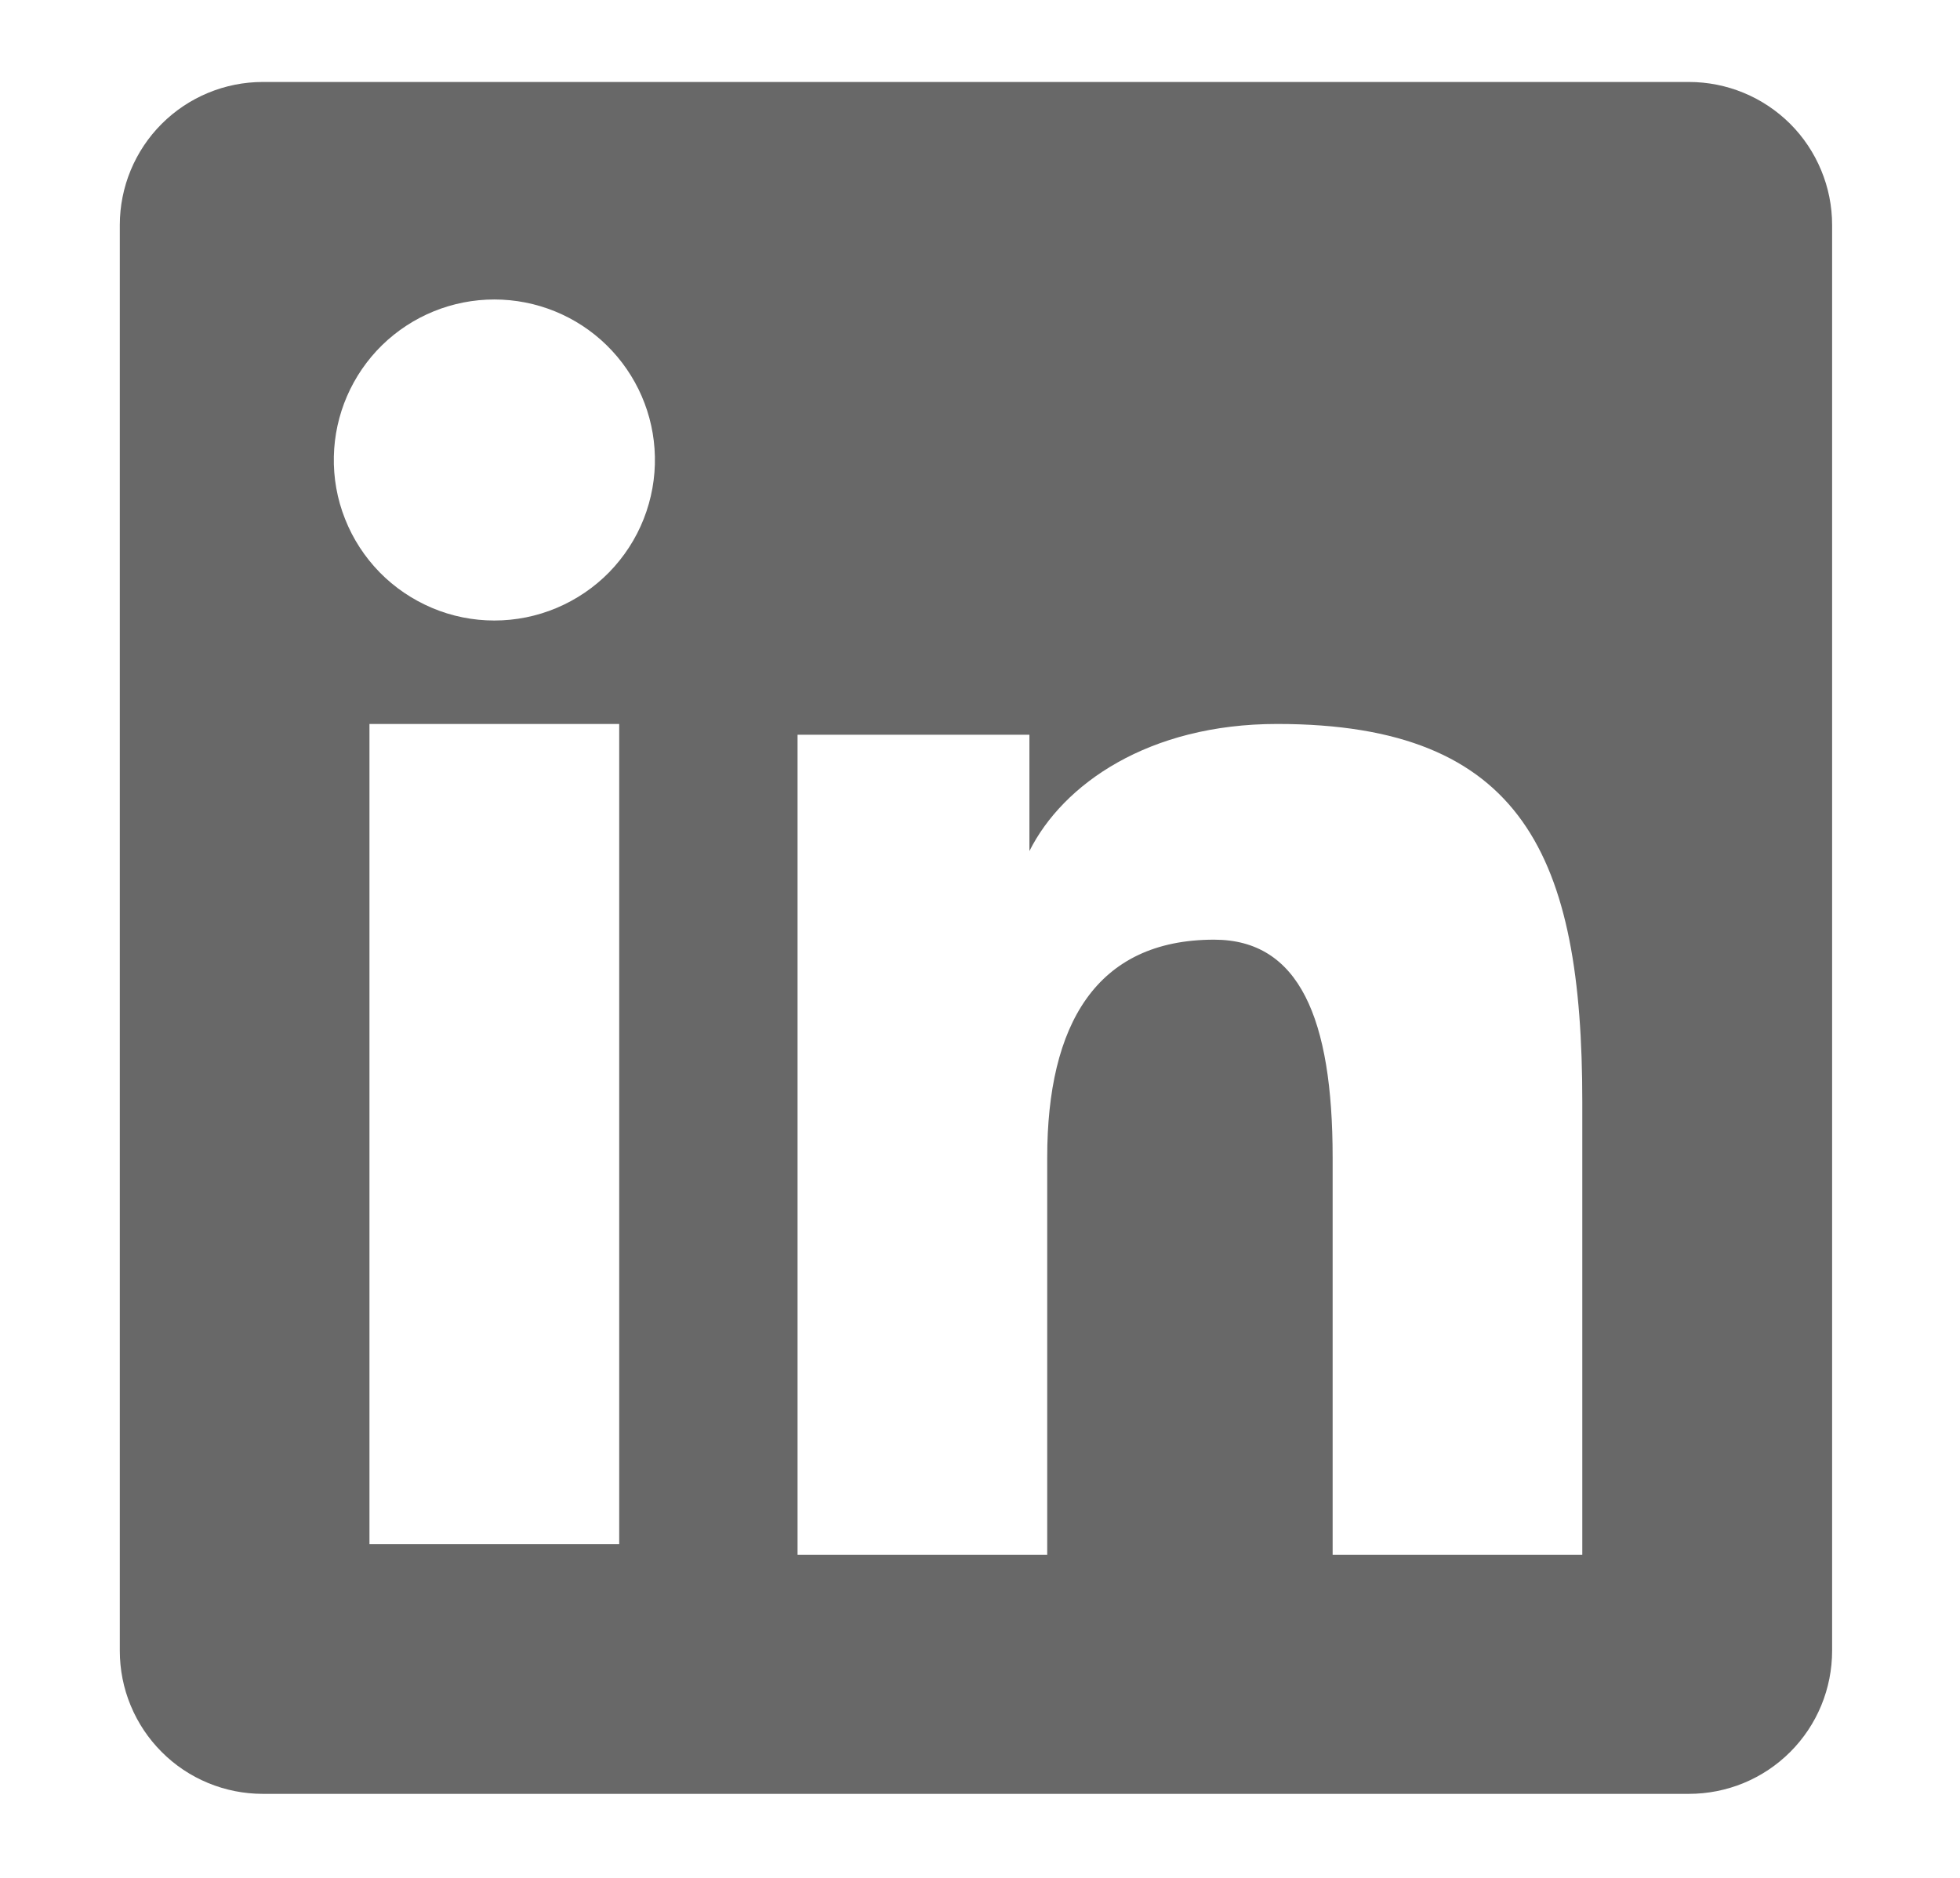 <svg width="24" height="23" viewBox="0 0 24 23" fill="none" xmlns="http://www.w3.org/2000/svg">
<path fill-rule="evenodd" clip-rule="evenodd" d="M1.467 2.756C1.467 2.292 1.651 1.846 1.98 1.517C2.308 1.189 2.754 1.004 3.218 1.004H20.68C20.91 1.004 21.138 1.049 21.351 1.137C21.564 1.225 21.757 1.354 21.92 1.516C22.083 1.679 22.212 1.872 22.3 2.085C22.389 2.298 22.434 2.526 22.434 2.756V20.218C22.434 20.448 22.389 20.676 22.301 20.889C22.213 21.102 22.084 21.295 21.921 21.458C21.758 21.621 21.565 21.75 21.352 21.838C21.139 21.926 20.911 21.971 20.681 21.971H3.218C2.988 21.971 2.761 21.926 2.548 21.838C2.335 21.75 2.142 21.621 1.98 21.458C1.817 21.295 1.688 21.102 1.6 20.889C1.512 20.677 1.467 20.449 1.467 20.219V2.756ZM9.766 8.999H12.605V10.424C13.015 9.605 14.063 8.867 15.639 8.867C18.659 8.867 19.375 10.5 19.375 13.495V19.044H16.318V14.177C16.318 12.471 15.908 11.509 14.867 11.509C13.424 11.509 12.823 12.547 12.823 14.177V19.044H9.766V8.999ZM4.524 18.913H7.582V8.867H4.524V18.912V18.913ZM8.019 5.59C8.025 5.852 7.978 6.112 7.882 6.356C7.786 6.6 7.642 6.821 7.459 7.009C7.276 7.196 7.057 7.344 6.816 7.446C6.574 7.548 6.315 7.6 6.053 7.6C5.791 7.6 5.532 7.548 5.291 7.446C5.05 7.344 4.831 7.196 4.648 7.009C4.465 6.821 4.321 6.6 4.225 6.356C4.128 6.112 4.082 5.852 4.088 5.59C4.099 5.077 4.311 4.588 4.678 4.228C5.046 3.869 5.539 3.668 6.053 3.668C6.567 3.668 7.061 3.869 7.428 4.228C7.796 4.588 8.008 5.077 8.019 5.59V5.59Z" fill="black" fill-opacity="0.59"/>
</svg>
